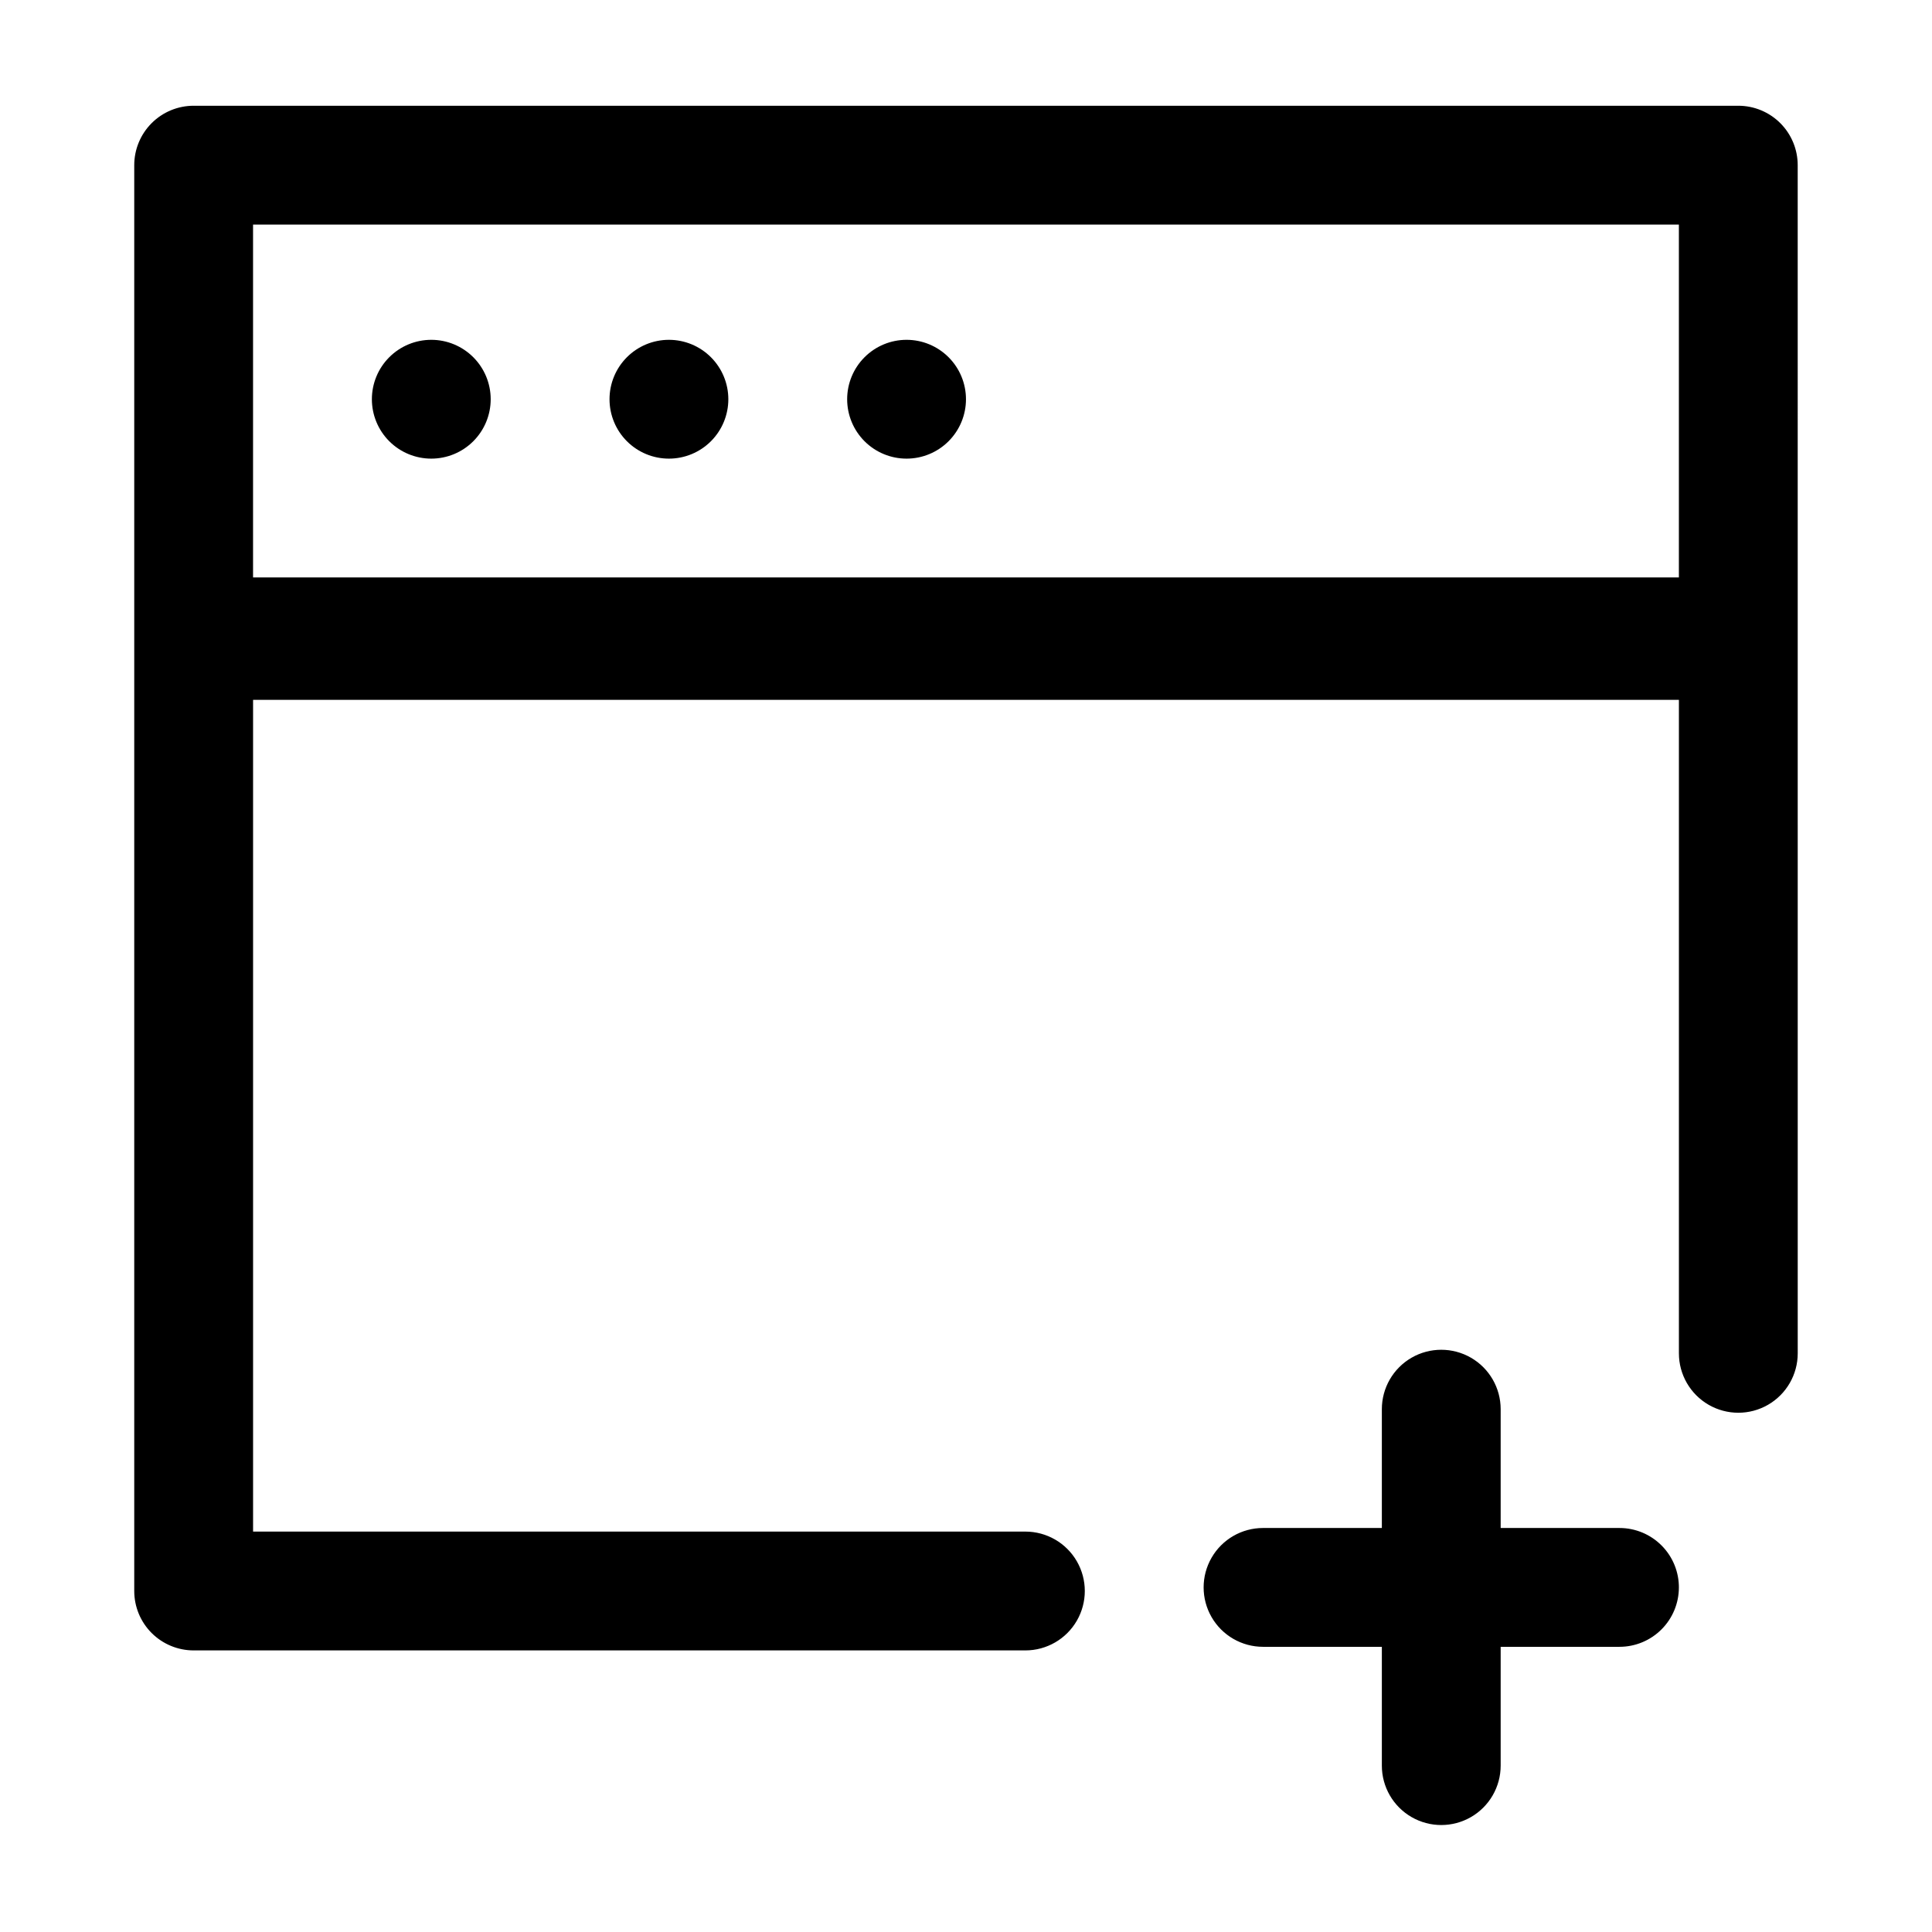 <?xml version="1.0" encoding="UTF-8"?>
<!-- Uploaded to: ICON Repo, www.svgrepo.com, Generator: ICON Repo Mixer Tools -->
<svg fill="#000000" width="800px" height="800px" version="1.1" viewBox="144 144 512 512" xmlns="http://www.w3.org/2000/svg">
 <path d="m620.41 187.77c0-4.176-1.656-8.18-4.609-11.133-2.953-2.953-6.957-4.613-11.133-4.613h-409.35c-4.176 0-8.18 1.66-11.133 4.613-2.949 2.953-4.609 6.957-4.609 11.133v377.86c0 4.176 1.66 8.18 4.609 11.133 2.953 2.953 6.957 4.613 11.133 4.613h220.42c5.625 0 10.824-3 13.637-7.875 2.812-4.871 2.812-10.871 0-15.742s-8.012-7.871-13.637-7.871h-204.67v-220.42h377.86v173.18c0 5.625 3.004 10.824 7.875 13.637 4.871 2.812 10.871 2.812 15.742 0 4.871-2.812 7.871-8.012 7.871-13.637zm-31.488 15.742v93.52h-377.86v-93.52zm-346.37 46.289c0-4.176 1.656-8.18 4.609-11.133s6.957-4.613 11.133-4.613 8.18 1.66 11.133 4.613 4.613 6.957 4.613 11.133-1.66 8.18-4.613 11.133-6.957 4.609-11.133 4.609-8.18-1.656-11.133-4.609-4.609-6.957-4.609-11.133zm62.977 0c0-4.176 1.656-8.18 4.609-11.133s6.957-4.613 11.133-4.613c4.176 0 8.18 1.66 11.133 4.613s4.613 6.957 4.613 11.133-1.66 8.18-4.613 11.133-6.957 4.609-11.133 4.609c-4.176 0-8.18-1.656-11.133-4.609s-4.609-6.957-4.609-11.133zm62.977 0c0-4.176 1.656-8.18 4.609-11.133s6.957-4.613 11.133-4.613c4.176 0 8.18 1.66 11.133 4.613s4.613 6.957 4.613 11.133-1.66 8.18-4.613 11.133-6.957 4.609-11.133 4.609c-4.176 0-8.18-1.656-11.133-4.609s-4.609-6.957-4.609-11.133zm220.42 314.88-0.004-0.004c0 4.176-1.656 8.184-4.609 11.133-2.953 2.953-6.957 4.613-11.133 4.613h-31.488v31.488c0 5.625-3 10.82-7.871 13.633-4.871 2.812-10.875 2.812-15.746 0s-7.871-8.008-7.871-13.633v-31.488h-31.488c-5.625 0-10.824-3-13.633-7.871-2.812-4.871-2.812-10.875 0-15.746 2.809-4.871 8.008-7.871 13.633-7.871h31.488v-31.488c0-5.625 3-10.824 7.871-13.637 4.871-2.809 10.875-2.809 15.746 0 4.871 2.812 7.871 8.012 7.871 13.637v31.488h31.488c4.203 0 8.23 1.68 11.188 4.668 2.957 2.984 4.598 7.031 4.555 11.234z"/>
</svg>